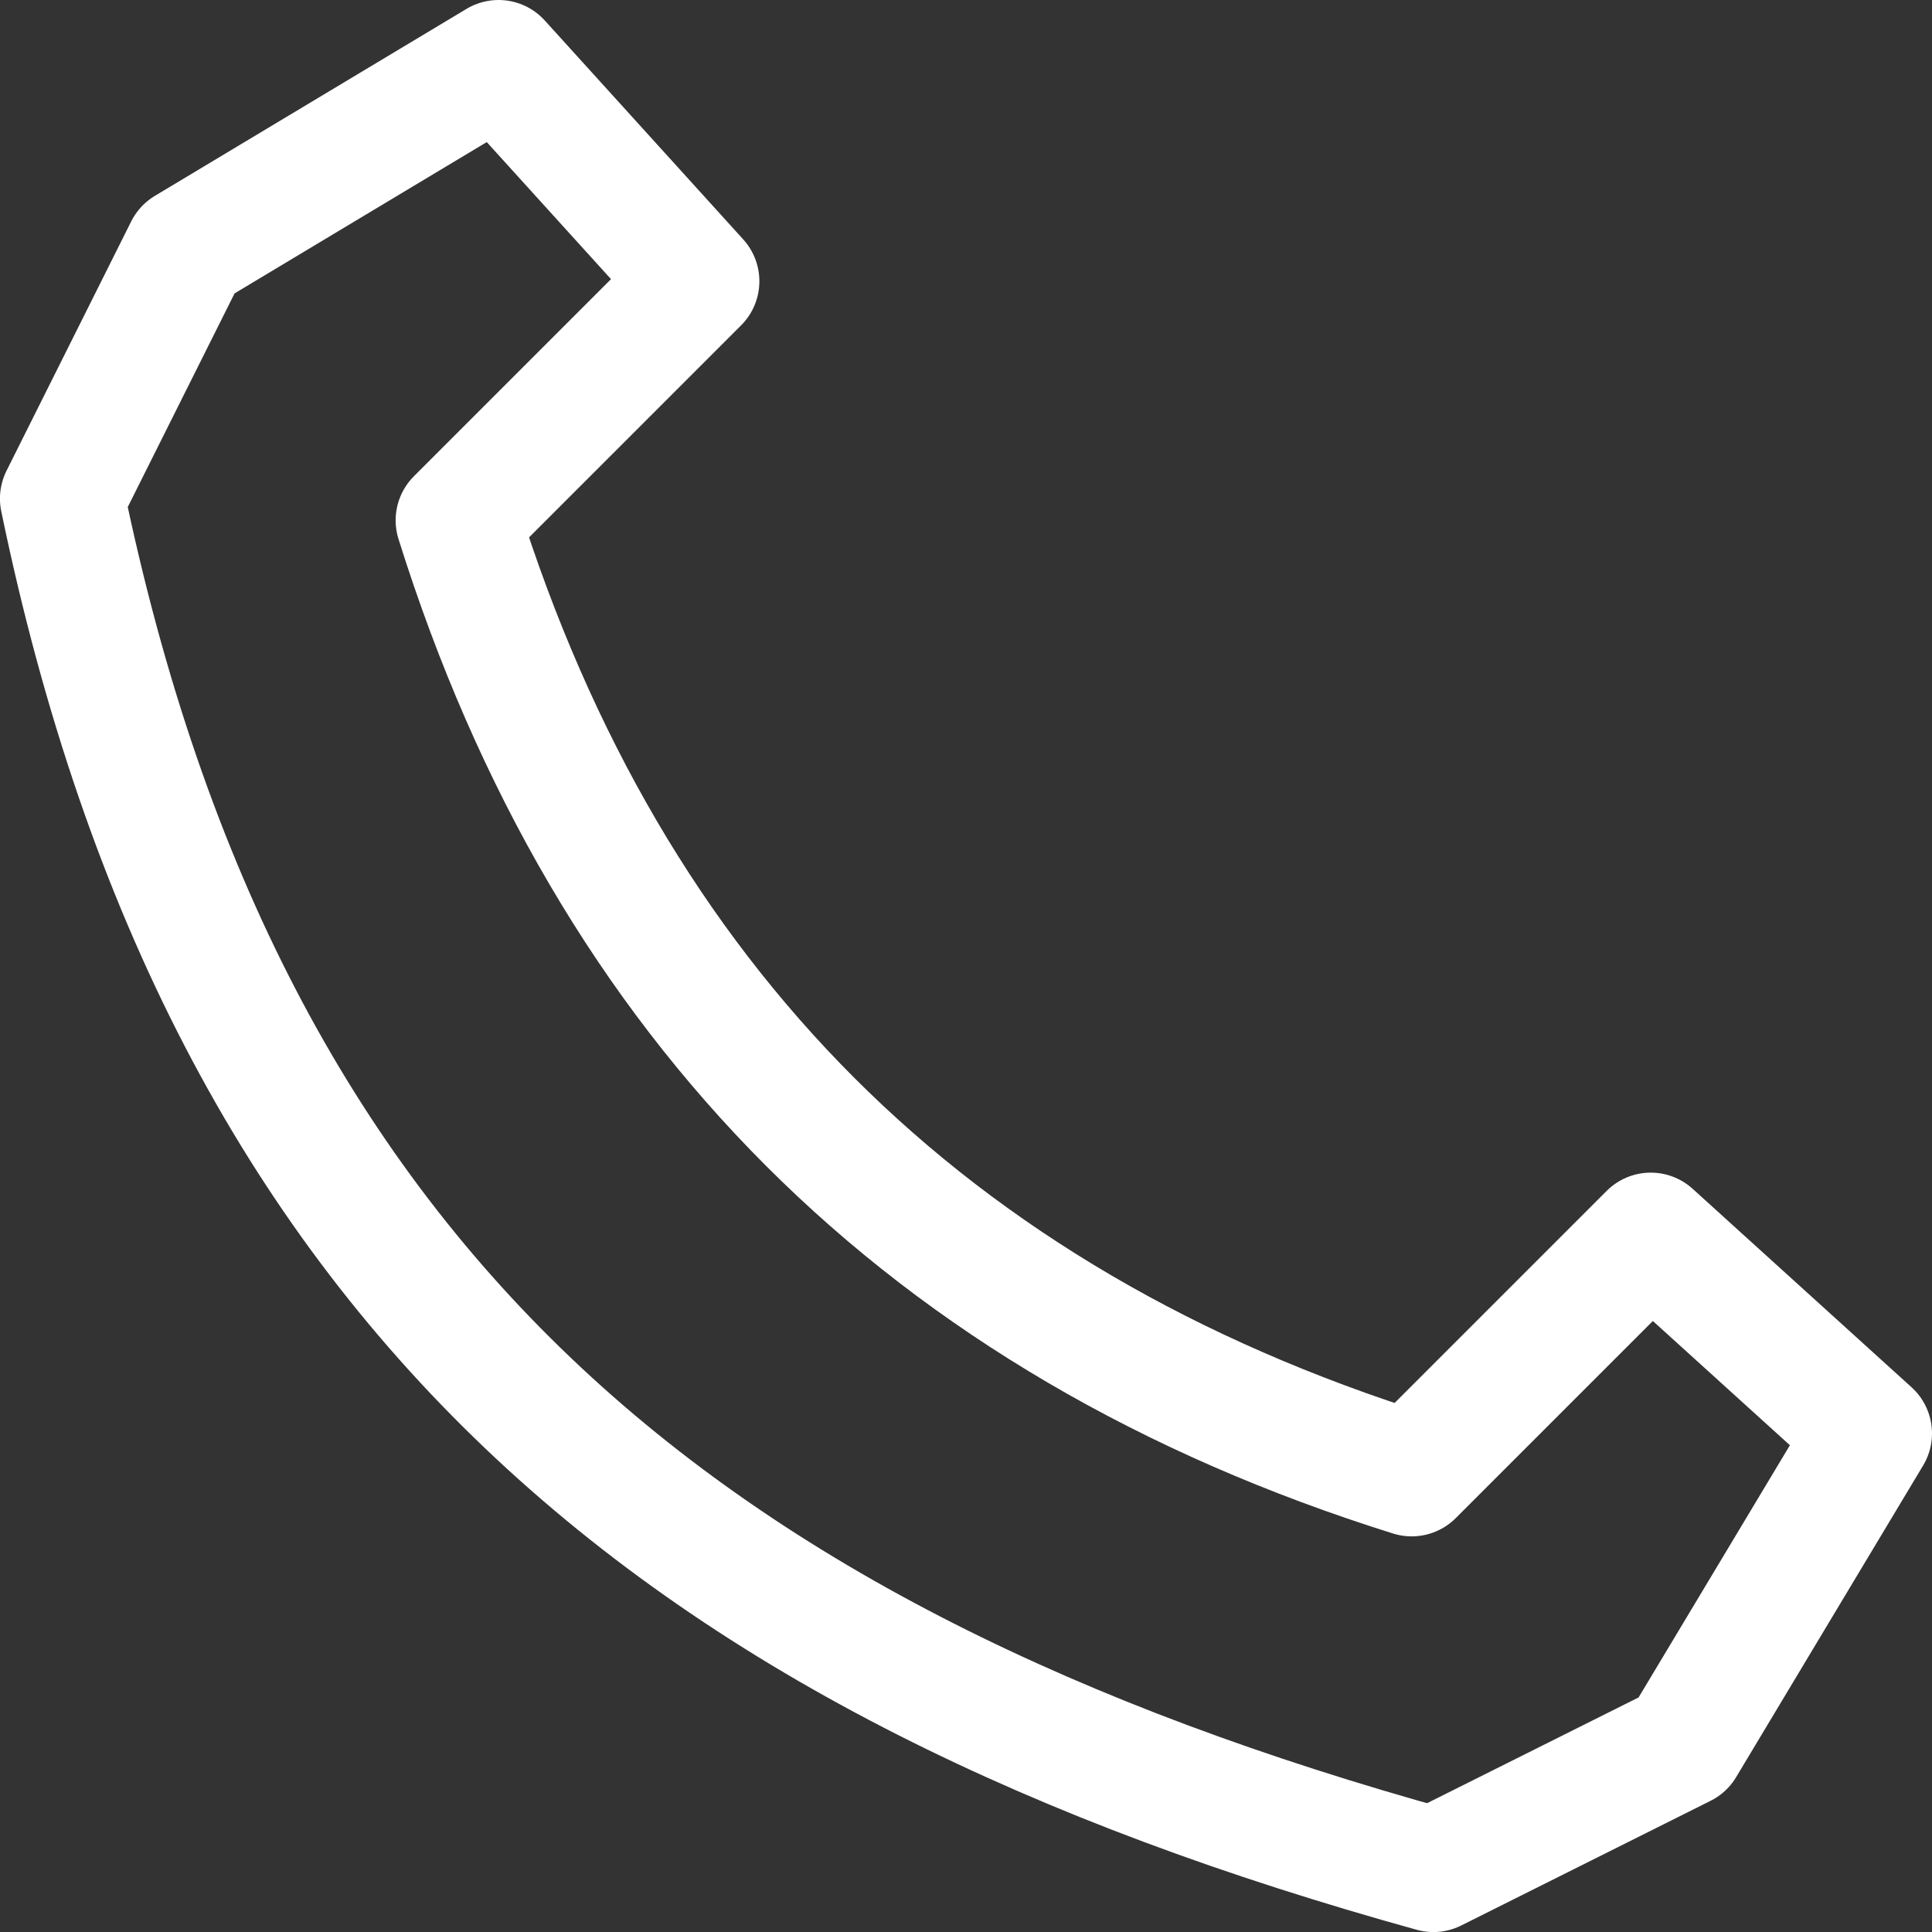 <?xml version="1.0" encoding="UTF-8" standalone="no"?>
<!-- Created with Inkscape (http://www.inkscape.org/) -->

<svg
   width="41.01mm"
   height="41.01mm"
   viewBox="0 0 41.01 41.01"
   version="1.1"
   id="svg1"
   xml:space="preserve"
   xmlns="http://www.w3.org/2000/svg"
   xmlns:svg="http://www.w3.org/2000/svg"><rect x="0" y="0" width="41.01" height="41.01" fill="#333333" stroke="none"/><defs
     id="defs1" /><g
     id="layer1"
     transform="translate(-125.942,-99.483)"><path
       id="rect47"
       style="fill:none;stroke:#ffffff;stroke-width:2.646;stroke-linecap:butt;stroke-linejoin:round;stroke-miterlimit:16.7;stroke-dasharray:none"
       d="m 136.525,100.806 -6.615,3.969 v 0 l -2.646,5.292 c 3.475,16.802 13.185,24.694 29.104,29.104 l 5.292,-2.646 v 0 l 3.969,-6.615 -4.647,-4.213 -5.075,5.075 c -10.276,-3.22 -17.024,-9.968 -20.244,-20.244 l 5.075,-5.075 z" /></g></svg>
